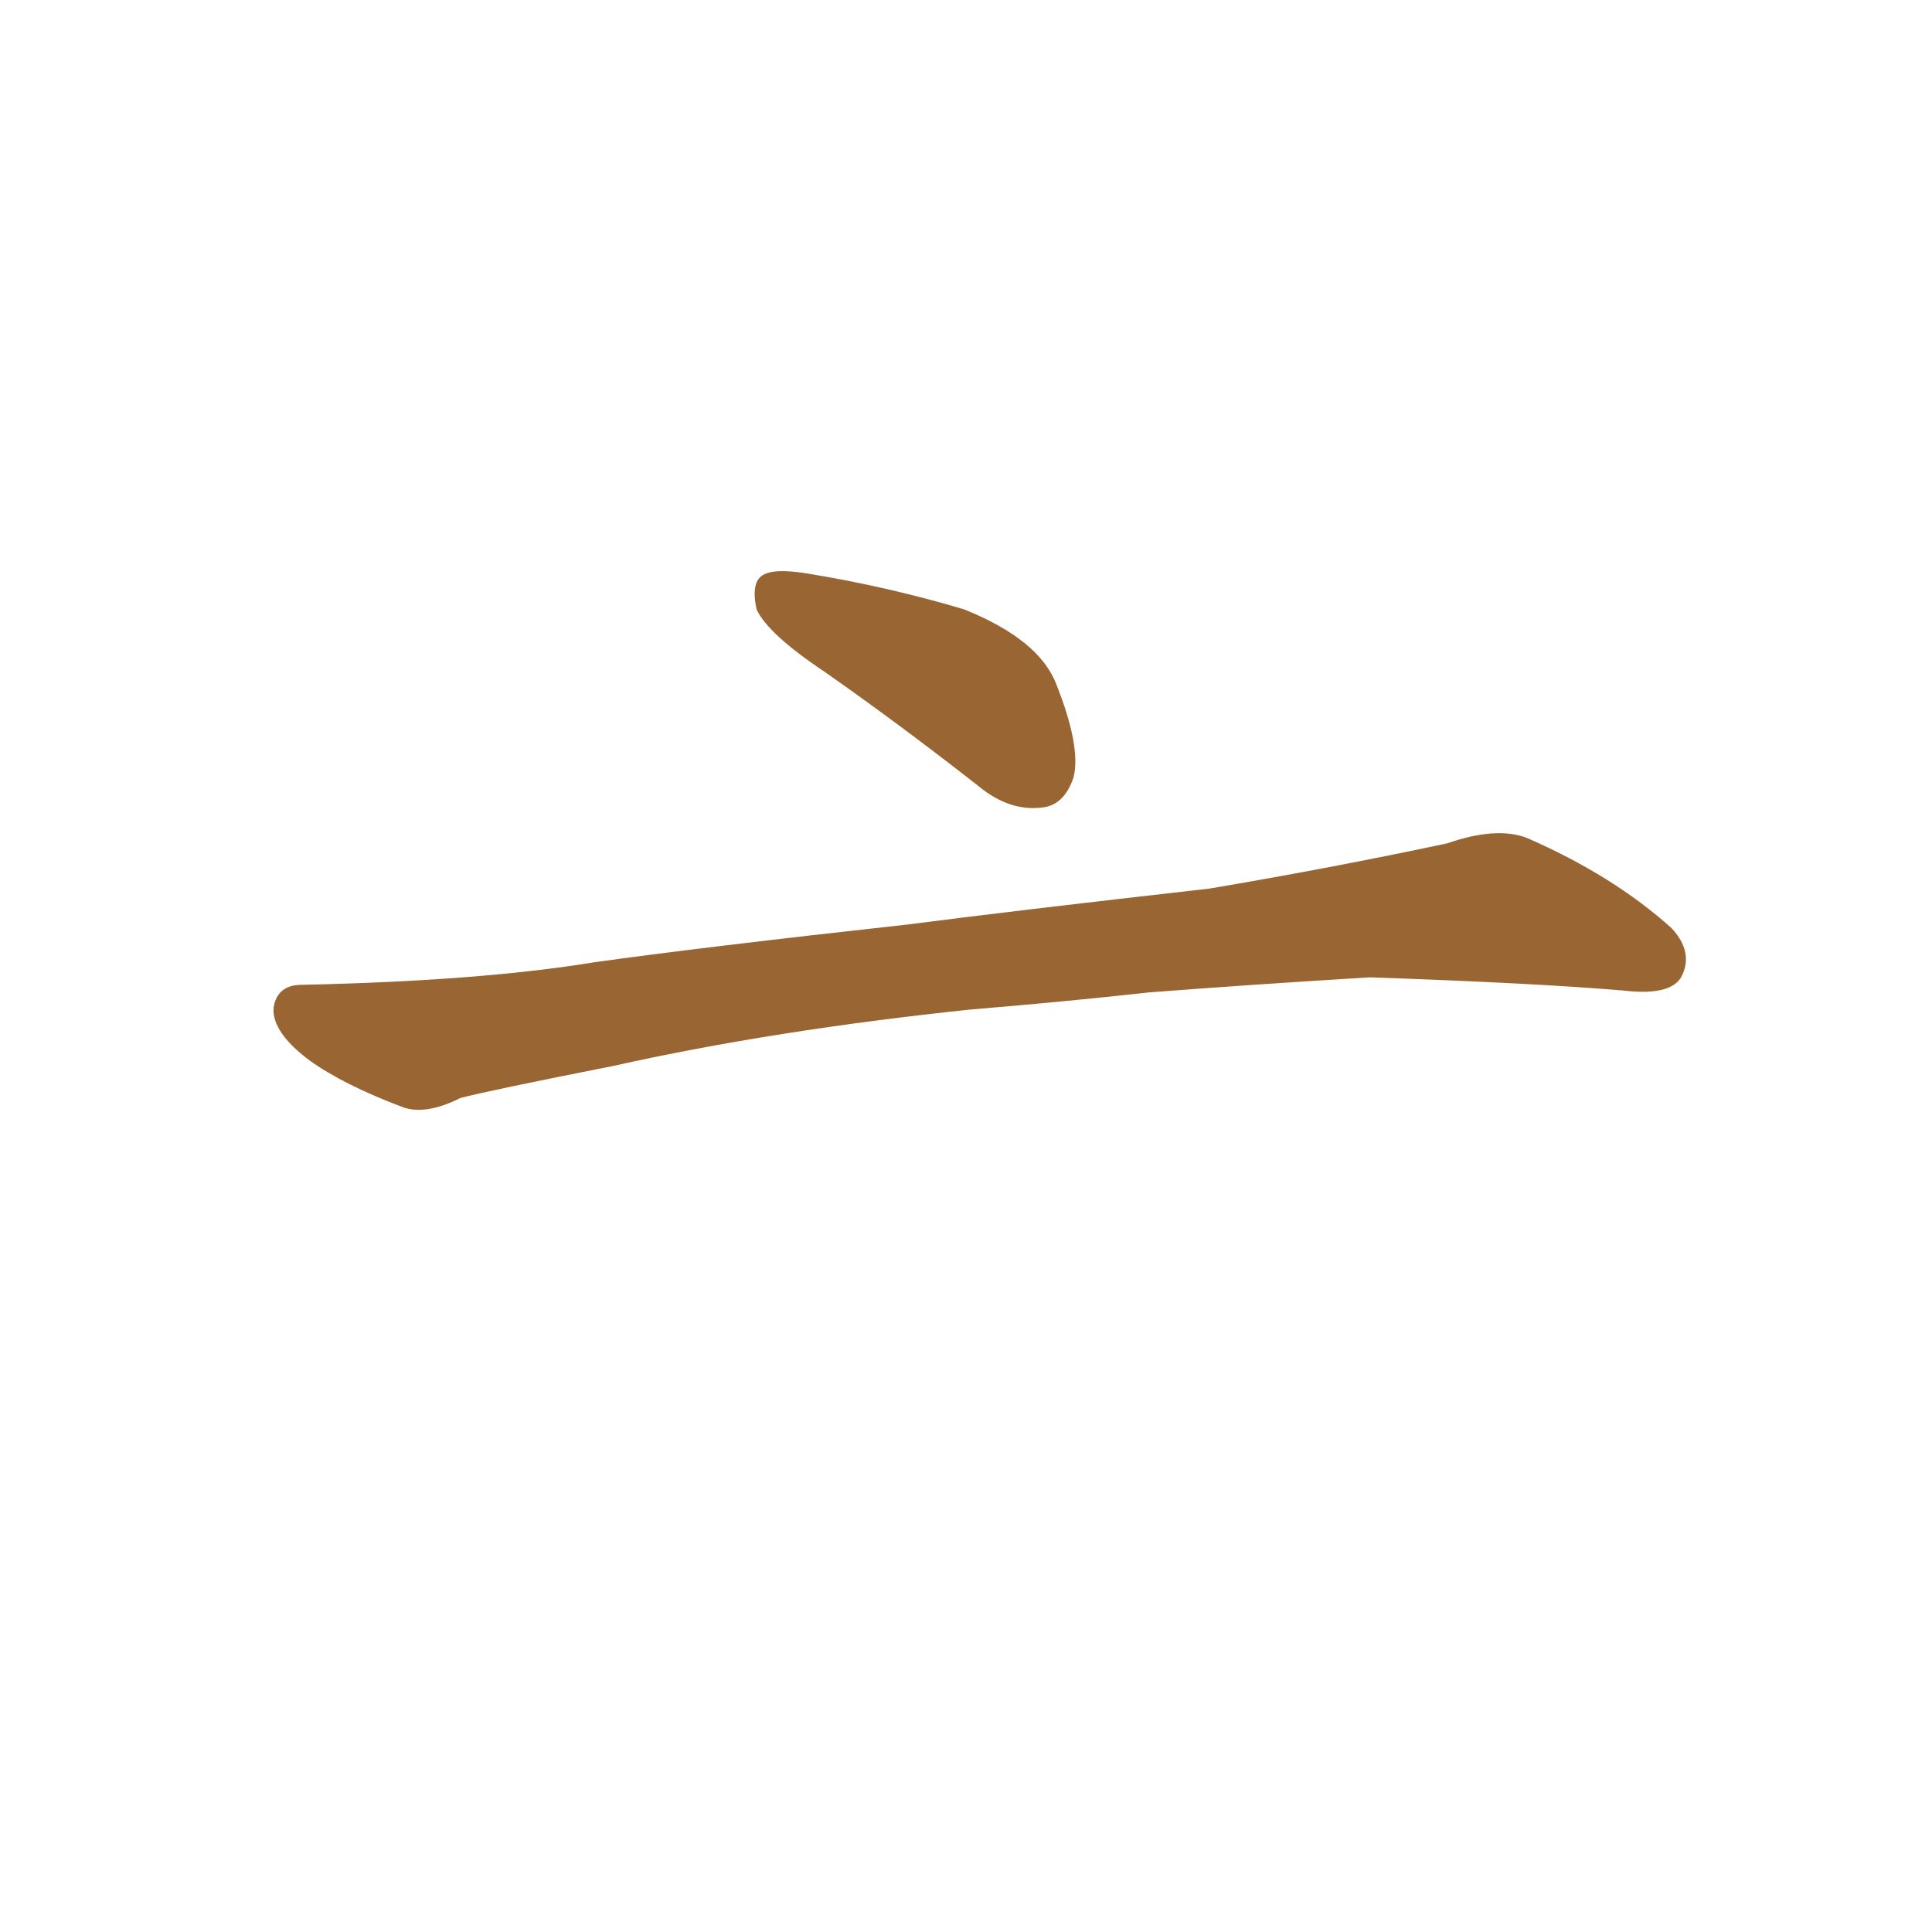 <svg xmlns="http://www.w3.org/2000/svg" xmlns:xlink="http://www.w3.org/1999/xlink" width="150" height="150"><path fill="#996633" padding="10" d="M64.01 52.15L64.01 52.15Q59.62 49.22 58.74 47.31L58.74 47.31Q58.30 45.26 59.18 44.68L59.18 44.68Q60.06 44.09 62.70 44.53L62.70 44.53Q68.99 45.56 74.85 47.31L74.85 47.31Q80.71 49.66 82.03 53.17L82.03 53.17Q83.94 58.01 83.35 60.35L83.35 60.35Q82.62 62.55 80.86 62.70L80.86 62.70Q78.37 62.99 76.03 61.08L76.03 61.08Q69.87 56.25 64.01 52.15ZM47.61 82.76L47.61 82.76L47.61 82.76Q37.94 84.67 35.74 85.25L35.74 85.25Q33.11 86.57 31.35 85.99L31.35 85.99Q26.66 84.23 24.02 82.32L24.02 82.32Q21.09 80.13 21.24 78.22L21.24 78.22Q21.53 76.46 23.44 76.46L23.44 76.46Q37.21 76.17 46.14 74.71L46.14 74.71Q54.49 73.54 70.46 71.78L70.46 71.78Q78.37 70.75 93.90 68.99L93.90 68.99Q103.42 67.38 112.35 65.48L112.35 65.48Q116.16 64.16 118.51 65.04L118.51 65.04Q125.24 67.97 129.79 72.07L129.79 72.07Q131.54 73.97 130.52 75.88L130.52 75.88Q129.64 77.34 125.98 76.90L125.98 76.90Q119.09 76.32 106.35 75.88L106.35 75.88Q96.83 76.46 89.21 77.05L89.21 77.05Q82.62 77.78 75.44 78.37L75.44 78.37Q60.06 79.98 47.61 82.76Z"/></svg>